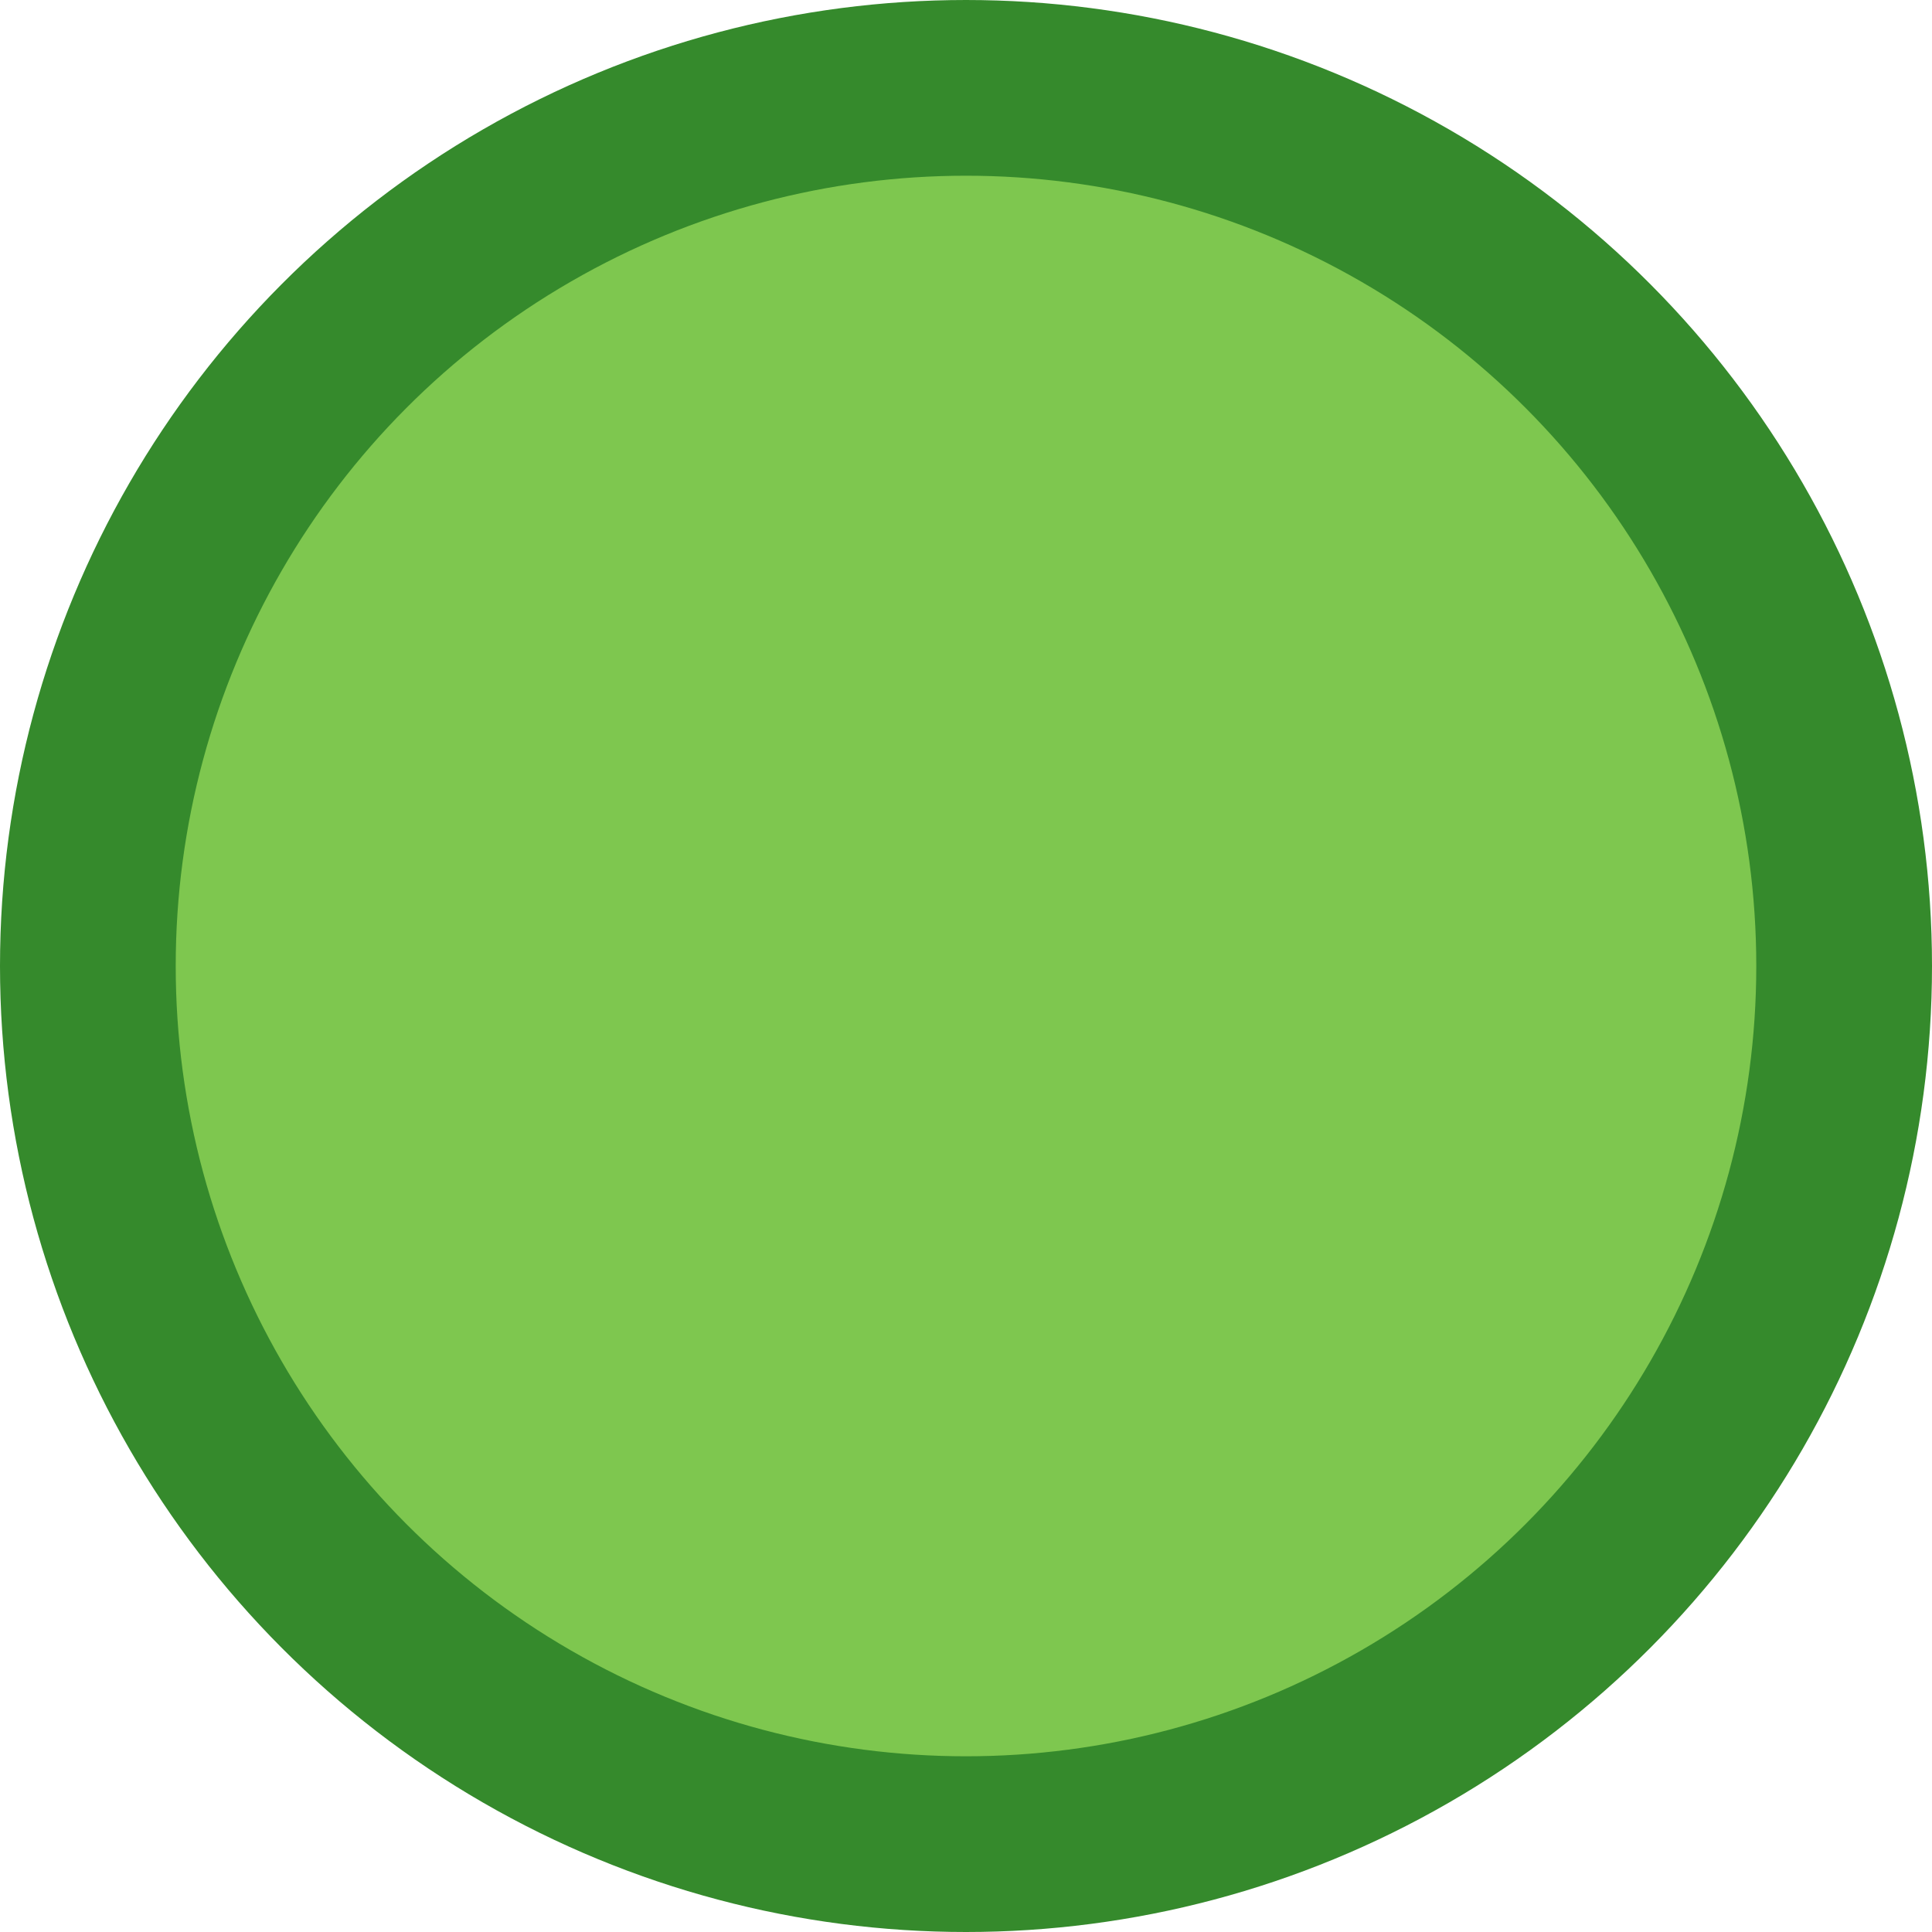 <svg xmlns="http://www.w3.org/2000/svg" width="21.99" height="21.99" viewBox="0 0 21.99 21.99">
  <defs>
    <style>
      .cls-1 {
        fill: #7ec74f;
        stroke: #358a2c;
        stroke-linecap: round;
        stroke-linejoin: round;
        stroke-miterlimit: 10;
        stroke-width: 2px;
      }
    </style>
  </defs>
  <circle id="Ellipse_9" data-name="Ellipse 9" class="cls-1" cx="9.995" cy="9.995" r="9.995" transform="translate(1 1)"/>
</svg>
